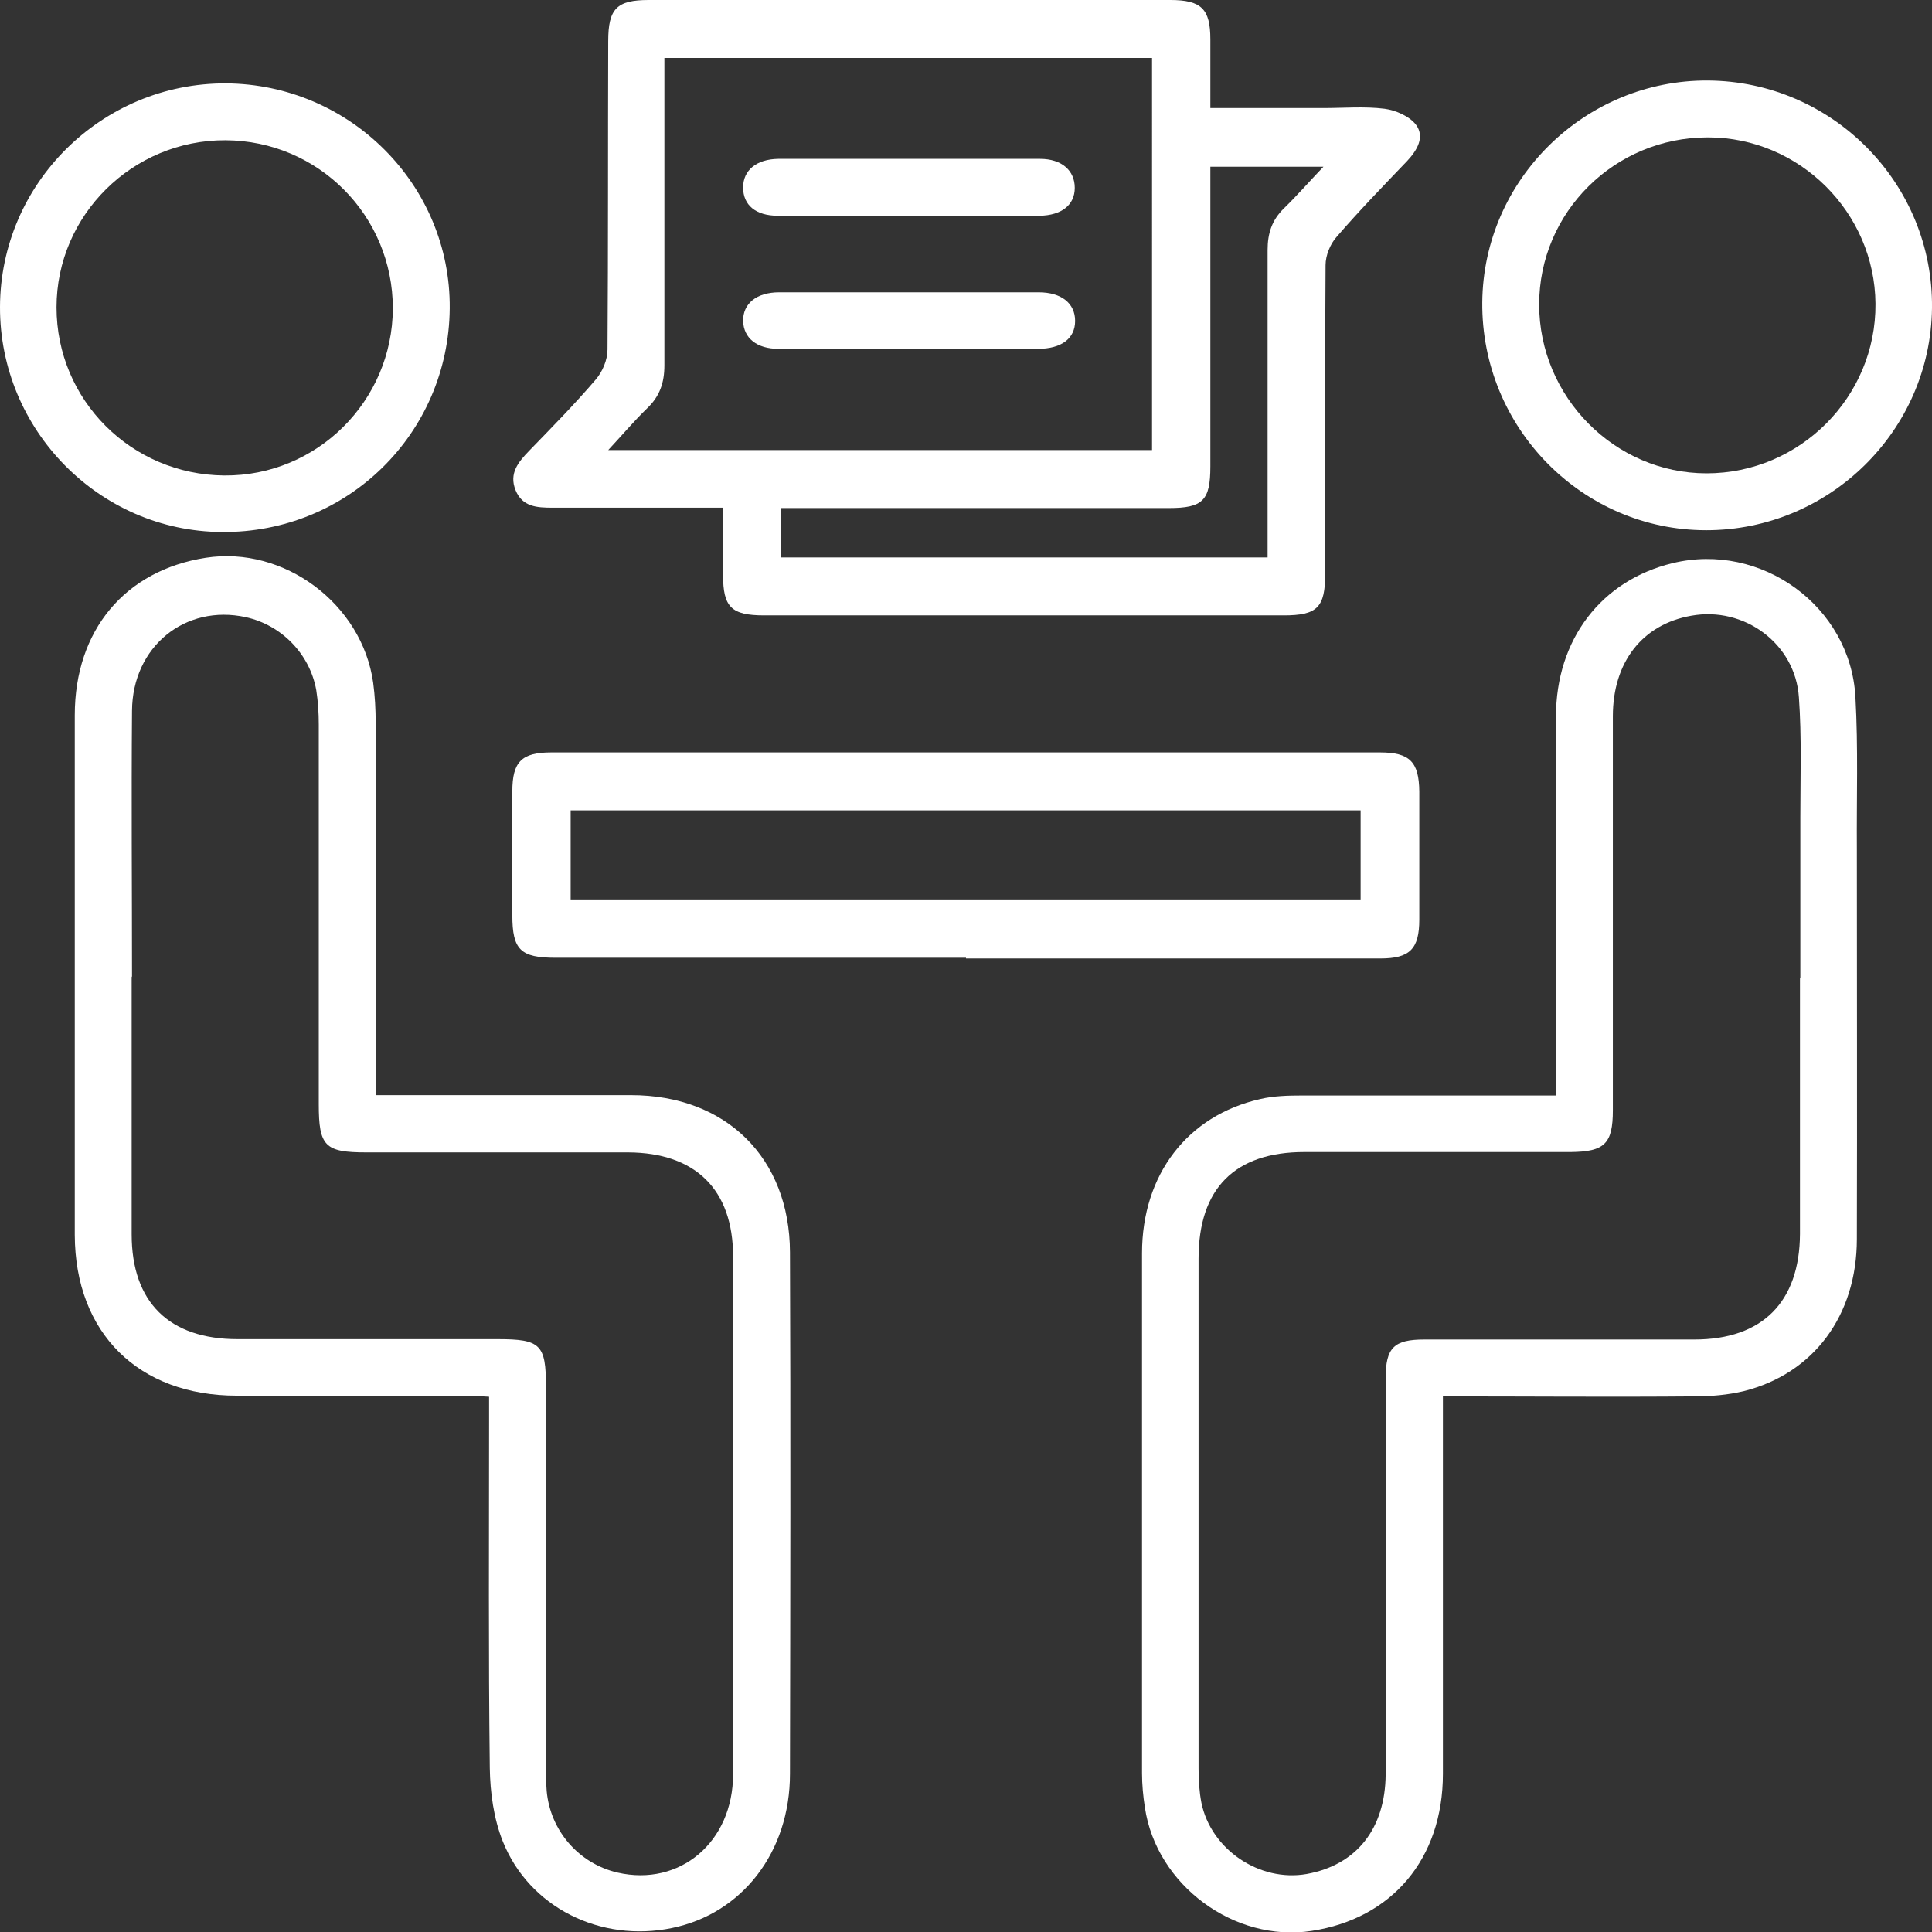 <?xml version="1.0" encoding="UTF-8"?>
<svg xmlns="http://www.w3.org/2000/svg" id="Calque_1" data-name="Calque 1" viewBox="0 0 54 54">
  <rect x="0" y="0" width="54" height="54" fill="#333333" stroke="none"/>
  <defs>
    <style>
      .cls-1 {
        fill: #fff;
        stroke-width: 0px;
      }
    </style>
  </defs>
  <path class="cls-1" d="m10.5,30.61c.26,0,.47,0,.67,0,2.16,0,4.31,0,6.47,0,2.65,0,4.43,1.75,4.44,4.39.02,4.86.01,9.72,0,14.58,0,2.19-1.34,3.91-3.3,4.31-1.99.41-3.99-.57-4.73-2.43-.25-.63-.35-1.36-.36-2.04-.04-3.21-.02-6.43-.02-9.65,0-.22,0-.45,0-.73-.24-.01-.44-.03-.64-.03-2.14,0-4.27,0-6.41,0-2.75,0-4.52-1.75-4.53-4.49,0-4.84,0-9.68,0-14.53,0-2.38,1.41-4.05,3.66-4.4,2.19-.34,4.37,1.29,4.68,3.49.05.37.07.75.07,1.13,0,3.22,0,6.43,0,9.65,0,.22,0,.45,0,.74Zm-6.82-3.32c0,2.4,0,4.81,0,7.21,0,1.9,1.05,2.93,2.96,2.93,2.42,0,4.84,0,7.27,0,1.2,0,1.35.15,1.35,1.33,0,3.52,0,7.04,0,10.56,0,.25,0,.49.02.74.1,1.11.9,2.03,1.98,2.28,1.74.4,3.23-.85,3.23-2.75,0-4.82,0-9.65,0-14.47,0-1.87-1.05-2.9-2.93-2.91-2.44,0-4.88,0-7.32,0-1.16,0-1.33-.17-1.33-1.35,0-3.54,0-7.08,0-10.61,0-.32-.02-.64-.07-.96-.18-1.01-.97-1.82-1.97-2.04-1.69-.37-3.17.82-3.18,2.62-.02,2.48,0,4.96,0,7.44Z"></path>
  <path class="cls-1" d="m40.33,39.02c0,.29,0,.51,0,.74,0,3.27,0,6.55,0,9.82,0,2.38-1.43,4.05-3.67,4.39-2.16.33-4.34-1.28-4.66-3.45-.05-.32-.08-.64-.08-.96,0-4.84,0-9.69,0-14.53,0-2.2,1.27-3.85,3.3-4.31.38-.09.79-.1,1.18-.1,2.14,0,4.28,0,6.41,0h.68c0-.28,0-.5,0-.72,0-3.29,0-6.58,0-9.87,0-2.16,1.27-3.81,3.26-4.29,2.47-.6,4.97,1.2,5.11,3.74.08,1.41.03,2.84.04,4.25,0,3.63.01,7.26,0,10.9,0,2.14-1.21,3.76-3.15,4.25-.45.11-.93.15-1.4.15-2.31.02-4.61,0-7.02,0Zm9.99-11.7h0c0-1.49,0-2.99,0-4.48,0-1.12.04-2.24-.04-3.35-.1-1.5-1.53-2.55-3.01-2.28-1.36.24-2.19,1.29-2.19,2.81,0,3.67,0,7.34,0,11.01,0,.94-.23,1.16-1.18,1.17-2.48,0-4.96,0-7.44,0-1.95,0-2.96,1.02-2.96,2.98,0,4.75,0,9.5,0,14.25,0,.32.02.65.08.96.27,1.31,1.63,2.22,2.94,1.99,1.39-.25,2.2-1.26,2.21-2.79,0-3.69,0-7.38,0-11.07,0-.85.23-1.08,1.08-1.08,2.52,0,5.03,0,7.55,0,1.9,0,2.94-1.05,2.95-2.95,0-2.38,0-4.77,0-7.15Z"></path>
  <path class="cls-1" d="m20.18,14.19c-1.64,0-3.19,0-4.73,0-.44,0-.85-.02-1.04-.49-.19-.47.08-.79.38-1.1.63-.65,1.27-1.3,1.86-1.99.19-.22.33-.55.33-.84.02-2.87.01-5.75.02-8.62,0-.91.24-1.15,1.13-1.15,4.86,0,9.72,0,14.58,0,.87,0,1.12.25,1.12,1.1,0,.62,0,1.24,0,1.92,1.1,0,2.13,0,3.17,0,.57,0,1.14-.05,1.7.02.31.04.7.21.88.45.25.34.03.71-.25,1.01-.67.7-1.34,1.39-1.97,2.12-.18.2-.31.52-.31.79-.02,2.87-.01,5.75-.01,8.62,0,.95-.22,1.17-1.16,1.17-4.84,0-9.68,0-14.52,0-.92,0-1.15-.23-1.15-1.13,0-.6,0-1.2,0-1.88Zm12.02-1.61V1.62h-13.63c0,.25,0,.47,0,.7,0,2.63,0,5.26,0,7.89,0,.49-.13.87-.49,1.21-.36.35-.68.73-1.08,1.16h15.19Zm-10.4,3h13.63c0-.24,0-.45,0-.65,0-2.65,0-5.29,0-7.94,0-.47.12-.84.46-1.17.36-.35.69-.73,1.1-1.16h-3.16v.66c0,2.57,0,5.14,0,7.72,0,.95-.21,1.16-1.16,1.16-3.4,0-6.81,0-10.21,0-.2,0-.41,0-.64,0v1.39Z"></path>
  <path class="cls-1" d="m27,26.77c-3.82,0-7.64,0-11.47,0-.98,0-1.21-.22-1.21-1.19,0-1.15,0-2.31,0-3.46,0-.83.26-1.09,1.09-1.09,7.72,0,15.44,0,23.16,0,.83,0,1.09.26,1.1,1.09,0,1.19,0,2.38,0,3.58,0,.83-.27,1.09-1.09,1.09-3.86,0-7.72,0-11.58,0Zm-11.06-1.63h22.09v-2.49H15.95v2.49Z"></path>
  <path class="cls-1" d="m47.73,2.25c3.49.02,6.31,2.88,6.27,6.36-.04,3.43-2.87,6.21-6.31,6.21-3.47,0-6.29-2.87-6.26-6.37.03-3.43,2.87-6.22,6.31-6.2Zm0,1.59c-2.6,0-4.71,2.09-4.71,4.67,0,2.58,2.11,4.72,4.68,4.72,2.61,0,4.74-2.14,4.72-4.74-.02-2.55-2.12-4.65-4.68-4.65Z"></path>
  <path class="cls-1" d="m6.31,2.33c3.47.02,6.29,2.84,6.26,6.29-.03,3.5-2.86,6.28-6.37,6.25C2.78,14.85-.01,12.02,0,8.58.01,5.12,2.85,2.32,6.31,2.33Zm-.04,10.96c2.59.02,4.7-2.08,4.71-4.67,0-2.59-2.08-4.69-4.68-4.7-2.59-.01-4.72,2.09-4.72,4.67,0,2.59,2.09,4.68,4.69,4.7Z"></path>
  <path class="cls-1" d="m25.37,6.03c-1.21,0-2.42,0-3.63,0-.62,0-.97-.3-.97-.79,0-.48.37-.79.98-.8,2.44,0,4.88,0,7.32,0,.61,0,.97.33.97.81,0,.48-.37.77-.98.78-1.23,0-2.46,0-3.69,0Z"></path>
  <path class="cls-1" d="m25.38,9.75c-1.21,0-2.42,0-3.62,0-.61,0-.97-.3-.99-.77-.01-.49.37-.81,1.01-.81,2.42,0,4.83,0,7.25,0,.64,0,1.02.31,1.02.8,0,.49-.38.78-1.04.78-1.21,0-2.42,0-3.62,0Z"></path>
</svg>
